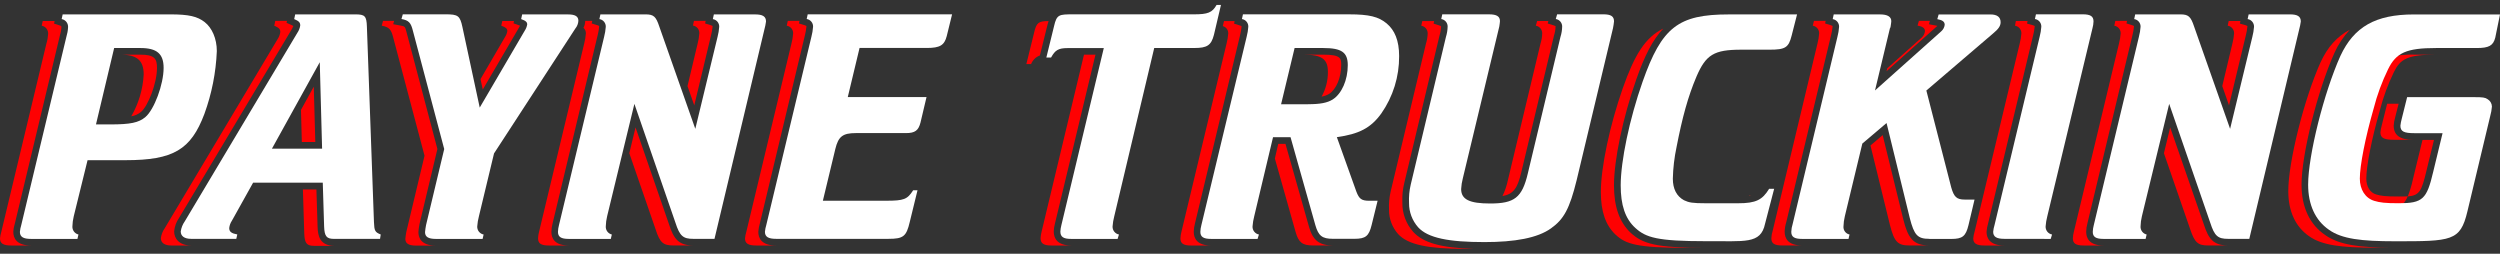 <svg
  width="266"
  height="27"
  viewBox="0 0 266 27"
  fill="none"
  xmlns="http://www.w3.org/2000/svg"
  aria-labelledby="title">
  <rect x="0" y="0" width="266" height="27" fill="#333333" stroke="none"/>
  <title id="title" lang="en">
    Payne Trucking Logo
  </title>
  <g clip-path="url(#clip0)">
    <path
      class="Primary"
      d="M16.704 7.22C16.704 6.246 16.449 5.815 14.939 5.815H12.818C14.572 5.815 15.288 6.422 15.288 7.928C15.206 9.493 14.753 11.015 13.969 12.371C14.355 12.313 14.717 12.149 15.015 11.897C15.741 11.293 16.704 8.87 16.704 7.22Z"
      fill="#FE0102"
    />
    <path
      class="Primary"
      d="M4.439 2.734C4.644 2.771 4.828 2.884 4.953 3.049C5.079 3.215 5.138 3.422 5.119 3.629C5.101 3.97 5.041 4.307 4.939 4.632L0.144 24.65C0.071 24.884 0.023 25.125 0 25.369C0 25.909 0.359 26.121 1.183 26.121H3.303C1.743 26.121 1.416 25.326 1.416 24.661C1.429 24.403 1.474 24.147 1.549 23.899L1.582 23.777L6.377 3.762C6.463 3.49 6.516 3.209 6.535 2.925C6.539 2.874 6.533 2.822 6.517 2.774C6.466 2.741 6.41 2.718 6.352 2.705L5.751 2.515L5.812 2.235H4.547L4.439 2.734Z"
      fill="#FE0102"
    />
    <path
      class="Primary"
      d="M33.386 9.222L32.024 11.692L32.114 15.11H33.548L33.386 9.222Z"
      fill="#FE0102"
    />
    <path
      class="Primary"
      d="M29.181 2.734C29.68 2.95 29.824 3.094 29.824 3.414C29.786 3.682 29.688 3.939 29.537 4.165L17.545 24.255C17.318 24.576 17.171 24.945 17.114 25.333C17.114 25.837 17.509 26.121 18.224 26.121H20.345C19.005 26.121 18.53 25.315 18.53 24.625C18.575 24.109 18.755 23.613 19.051 23.187L31.054 3.097C31.115 2.991 31.169 2.88 31.215 2.767L31.021 2.666L30.489 2.436L30.536 2.22H29.289L29.181 2.734Z"
      fill="#FE0102"
    />
    <path
      class="Primary"
      d="M33.789 24.111L33.667 20.157H32.229L32.373 24.83C32.409 25.869 32.625 26.157 33.412 26.157H35.533C34.055 26.117 33.818 25.154 33.789 24.111Z"
      fill="#FE0102"
    />
    <path
      class="Primary"
      d="M40.619 2.734C41.406 2.878 41.622 3.13 41.837 3.989L45.17 16.57L43.236 24.661C43.187 24.91 43.151 25.16 43.128 25.413C43.128 25.916 43.487 26.131 44.275 26.131H46.37C44.76 26.131 44.519 25.24 44.519 24.694C44.533 24.437 44.567 24.183 44.62 23.931L44.638 23.824L46.539 15.854L43.264 3.457C43.103 2.81 43.074 2.803 42.603 2.716L41.837 2.576L41.938 2.217H40.755L40.619 2.734Z"
      fill="#FE0102"
    />
    <path
      class="Primary"
      d="M55.296 2.806L55.332 2.734L55.231 2.695L54.638 2.486L54.692 2.235H53.444L53.337 2.734C53.836 2.914 53.98 3.058 53.98 3.306C53.943 3.536 53.857 3.755 53.728 3.949L51.126 8.417L51.367 9.524L55.296 2.806Z"
      fill="#FE0102"
    />
    <path
      class="Primary"
      d="M75.659 3.744C75.737 3.446 75.79 3.142 75.817 2.835C75.819 2.81 75.819 2.784 75.817 2.759C75.763 2.727 75.703 2.702 75.641 2.687L75.023 2.497L75.084 2.217H73.837L73.729 2.716C73.925 2.747 74.104 2.85 74.229 3.004C74.355 3.159 74.418 3.355 74.408 3.554C74.382 3.918 74.322 4.279 74.228 4.632L73.15 9.158L73.869 11.214L75.659 3.744Z"
      fill="#FE0102"
    />
    <path
      class="Primary"
      d="M62.082 2.964C62.167 3.037 62.234 3.129 62.278 3.232C62.322 3.334 62.343 3.446 62.337 3.557C62.311 3.922 62.251 4.283 62.158 4.636L57.359 24.65C57.295 24.885 57.259 25.126 57.251 25.369C57.251 25.909 57.575 26.121 58.398 26.121H60.519C58.987 26.121 58.667 25.326 58.667 24.661C58.675 24.354 58.72 24.049 58.8 23.752L63.592 3.744C63.669 3.446 63.722 3.142 63.75 2.835C63.752 2.81 63.752 2.784 63.75 2.759C63.695 2.727 63.636 2.702 63.574 2.687L62.956 2.497L63.017 2.217H62.269C62.265 2.477 62.201 2.733 62.082 2.964Z"
      fill="#FE0102"
    />
    <path
      class="Primary"
      d="M71.647 26.117H73.768C72.194 26.117 71.683 25.398 71.198 23.91L67.621 13.557L66.957 16.304L69.753 24.395C70.213 25.833 70.573 26.117 71.647 26.117Z"
      fill="#FE0102"
    />
    <path
      class="Primary"
      d="M83.711 2.734C83.905 2.765 84.081 2.865 84.207 3.017C84.332 3.169 84.397 3.361 84.39 3.557C84.364 3.922 84.304 4.283 84.21 4.636L79.412 24.65C79.339 24.884 79.291 25.125 79.268 25.369C79.268 25.909 79.627 26.121 80.451 26.121H82.571C81.011 26.121 80.684 25.326 80.684 24.661C80.707 24.353 80.763 24.048 80.853 23.752L85.645 3.744C85.722 3.446 85.775 3.142 85.803 2.835C85.805 2.81 85.805 2.784 85.803 2.759C85.748 2.727 85.689 2.702 85.627 2.687L85.008 2.497L85.07 2.217H83.822L83.711 2.734Z"
      fill="#FE0102"
    />
    <path
      class="Primary"
      d="M110.027 3.485L109.204 6.818H109.707C109.79 6.607 109.916 6.417 110.078 6.259C110.24 6.101 110.433 5.979 110.645 5.901L111.461 2.601C111.493 2.461 111.529 2.346 111.569 2.242C110.501 2.252 110.279 2.389 110.027 3.485Z"
      fill="#FE0102"
    />
    <path
      class="Primary"
      d="M112.119 24.625C112.131 24.344 112.173 24.064 112.245 23.791L116.558 5.818H115.336L110.825 24.654C110.767 24.877 110.731 25.104 110.717 25.333C110.717 25.905 111.041 26.121 111.864 26.121H113.985C112.443 26.117 112.119 25.312 112.119 24.625Z"
      fill="#FE0102"
    />
    <path
      class="Primary"
      d="M130.103 2.777C130.275 2.821 130.427 2.923 130.533 3.066C130.639 3.208 130.693 3.383 130.685 3.561C130.659 3.925 130.598 4.286 130.505 4.639L125.707 24.654C125.643 24.889 125.607 25.13 125.599 25.373C125.599 25.912 125.922 26.124 126.745 26.124H128.866C127.335 26.124 127.015 25.33 127.015 24.665C127.023 24.365 127.066 24.067 127.144 23.777L131.94 3.766C132.017 3.467 132.07 3.163 132.098 2.856C132.1 2.831 132.1 2.806 132.098 2.781C132.043 2.748 131.984 2.724 131.922 2.709L131.303 2.518L131.364 2.238H130.236L130.103 2.777Z"
      fill="#FE0102"
    />
    <path
      class="Primary"
      d="M142.705 6.933C142.705 6.235 142.705 5.815 140.797 5.815H138.676C140.646 5.815 141.289 6.282 141.289 7.641C141.299 8.564 141.067 9.473 140.617 10.279C140.901 10.233 141.174 10.134 141.422 9.988C142.173 9.514 142.705 8.259 142.705 6.933Z"
      fill="#FE0102"
    />
    <path
      class="Primary"
      d="M139.711 26.117H141.832C140.394 26.117 139.704 25.592 139.291 24.176L136.774 15.305H136.005L135.646 16.868L137.853 24.686C138.173 25.797 138.564 26.117 139.711 26.117Z"
      fill="#FE0102"
    />
    <path
      class="Primary"
      d="M150.362 24.668C149.616 23.827 149.207 22.741 149.212 21.617V21.437C149.187 20.778 149.255 20.118 149.413 19.478L153.169 3.766C153.263 3.471 153.316 3.165 153.327 2.856C153.33 2.831 153.33 2.806 153.327 2.781C153.273 2.748 153.213 2.724 153.151 2.709L152.533 2.518L152.594 2.238H151.332L151.225 2.738C151.419 2.768 151.595 2.869 151.72 3.021C151.845 3.172 151.911 3.364 151.904 3.561C151.894 3.927 151.833 4.29 151.724 4.639L147.971 20.355C147.819 21 147.759 21.663 147.792 22.325C147.785 23.274 148.13 24.191 148.759 24.902C149.798 26.049 152.019 26.477 155.815 26.477C156.142 26.477 156.455 26.477 156.767 26.477C153.313 26.365 151.415 25.829 150.362 24.668Z"
      fill="#FE0102"
    />
    <path
      class="Primary"
      d="M161.872 18.302L165.351 3.762C165.448 3.468 165.501 3.162 165.51 2.853C165.512 2.828 165.512 2.802 165.51 2.777C165.455 2.745 165.395 2.72 165.333 2.705L164.672 2.501L164.747 2.235H163.554L163.41 2.734C163.605 2.765 163.781 2.865 163.906 3.017C164.031 3.169 164.096 3.361 164.09 3.557C164.082 3.924 164.021 4.287 163.91 4.636L160.438 19.176C160.315 19.76 160.121 20.327 159.862 20.865C161.063 20.639 161.469 20.01 161.872 18.302Z"
      fill="#FE0102"
    />
    <path
      class="Primary"
      d="M186.114 20.783C186.114 20.804 186.089 20.819 186.078 20.837C186.17 20.823 186.261 20.805 186.351 20.783H186.114Z"
      fill="#A6352B"
    />
    <path
      class="Primary"
      d="M181.527 26.369C176.218 26.369 174.816 25.955 173.525 24.791C172.307 23.651 171.728 21.998 171.728 19.719C171.728 17.012 172.681 12.486 174.097 8.457C174.981 5.941 175.848 4.219 176.973 3.04C175.05 3.971 173.907 5.854 172.659 9.399C171.264 13.374 170.33 17.849 170.33 20.427C170.33 22.504 170.833 23.971 171.904 24.974C172.976 25.977 174.198 26.369 179.424 26.369C180.718 26.369 181.771 26.369 182.623 26.369H181.527Z"
      fill="#FE0102"
    />
    <path
      class="Primary"
      d="M192.879 2.734C193.073 2.765 193.249 2.865 193.374 3.017C193.5 3.169 193.565 3.361 193.558 3.557C193.532 3.922 193.471 4.283 193.378 4.636L188.616 24.543C188.53 24.809 188.481 25.086 188.472 25.366C188.472 25.905 188.795 26.117 189.618 26.117H191.739C190.208 26.117 189.888 25.323 189.888 24.658C189.898 24.309 189.956 23.963 190.061 23.63L194.827 3.744C194.904 3.446 194.957 3.142 194.985 2.835C194.987 2.81 194.987 2.784 194.985 2.759C194.93 2.727 194.871 2.702 194.809 2.687L194.191 2.497L194.252 2.217H193.005L192.879 2.734Z"
      fill="#FE0102"
    />
    <path
      class="Primary"
      d="M203.156 26.117H205.277C203.515 26.117 203.001 25.269 202.516 23.363L200.316 14.377L199.018 15.477L201.082 23.906C201.545 25.725 201.901 26.117 203.156 26.117Z"
      fill="#FE0102"
    />
    <path
      class="Primary"
      d="M206.093 2.792L206.128 2.752L206.003 2.723L205.241 2.58L205.338 2.22H204.173L204.029 2.72C204.601 2.828 204.816 3.007 204.816 3.327C204.784 3.59 204.656 3.832 204.457 4.007L200.801 7.271L200.729 7.576L206.093 2.792Z"
      fill="#FE0102"
    />
    <path
      class="Primary"
      d="M214.396 2.734C214.59 2.765 214.766 2.865 214.892 3.017C215.017 3.169 215.082 3.361 215.075 3.557C215.049 3.922 214.989 4.283 214.896 4.636L210.097 24.65C210.024 24.884 209.976 25.125 209.953 25.369C209.953 25.909 210.313 26.121 211.136 26.121H213.256C211.696 26.121 211.369 25.326 211.369 24.661C211.392 24.353 211.449 24.048 211.538 23.752L216.33 3.744C216.407 3.446 216.46 3.142 216.488 2.835C216.49 2.81 216.49 2.784 216.488 2.759C216.433 2.727 216.374 2.702 216.312 2.687L215.676 2.511L215.737 2.231H214.489L214.396 2.734Z"
      fill="#FE0102"
    />
    <path
      class="Primary"
      d="M224.96 2.734C225.155 2.765 225.331 2.865 225.456 3.017C225.581 3.169 225.647 3.361 225.64 3.557C225.613 3.922 225.553 4.283 225.46 4.636L220.661 24.65C220.598 24.885 220.561 25.126 220.554 25.369C220.554 25.909 220.877 26.121 221.7 26.121H223.821C222.29 26.121 221.97 25.326 221.97 24.661C221.978 24.354 222.023 24.049 222.103 23.752L226.894 3.744C226.972 3.446 227.025 3.142 227.053 2.835C227.055 2.81 227.055 2.784 227.053 2.759C226.998 2.727 226.938 2.702 226.876 2.687L226.258 2.497L226.319 2.217H225.072L224.96 2.734Z"
      fill="#FE0102"
    />
    <path
      class="Primary"
      d="M234.95 26.117H237.071C235.496 26.117 234.986 25.398 234.501 23.91L230.906 13.557L230.241 16.304L233.038 24.395C233.519 25.833 233.875 26.117 234.95 26.117Z"
      fill="#FE0102"
    />
    <path
      class="Primary"
      d="M238.961 3.744C239.039 3.446 239.092 3.142 239.12 2.835C239.122 2.81 239.122 2.784 239.12 2.759C239.065 2.727 239.005 2.702 238.943 2.687L238.322 2.511L238.383 2.231H237.135L237.028 2.731C237.222 2.761 237.398 2.862 237.523 3.013C237.648 3.165 237.714 3.357 237.707 3.554C237.68 3.918 237.62 4.279 237.527 4.632L236.449 9.158L237.168 11.214L238.961 3.744Z"
      fill="#FE0102"
    />
    <path
      class="Primary"
      d="M258.185 18.123L258.976 14.887H257.754L256.751 19.007C256.616 19.653 256.427 20.287 256.187 20.901C257.427 20.797 257.664 20.348 258.185 18.123Z"
      fill="#FE0102"
    />
    <path
      class="Primary"
      d="M244.882 19.647C244.882 16.451 246.582 9.647 248.383 5.628C248.789 4.721 249.343 3.887 250.022 3.162C248.656 3.881 247.66 5.002 246.909 6.624C245.155 10.527 243.473 17.224 243.473 20.337C243.473 22.451 244.224 24.133 245.694 25.136C247.056 26.103 249.131 26.354 252.714 26.354H254.386C251.151 26.333 248.922 26.088 247.405 25.01C245.755 23.899 244.882 22.037 244.882 19.647Z"
      fill="#FE0102"
    />
    <path
      class="Primary"
      d="M253.419 13.335C253.349 13.58 253.301 13.832 253.275 14.086C253.275 14.693 253.671 14.873 254.742 14.873H256.863C256.212 14.873 254.688 14.873 254.688 13.378C254.705 13.064 254.761 12.754 254.853 12.454L255.213 11.038H253.994L253.419 13.335Z"
      fill="#FE0102"
    />
    <path
      class="Primary"
      d="M251.855 11.358C250.946 14.521 250.36 17.519 250.36 19.003C250.36 20.488 251.162 21.674 252.409 22.044C252.923 22.196 253.455 22.281 253.99 22.296C255.191 22.21 255.763 21.875 256.19 20.887C255.921 20.908 255.604 20.908 255.223 20.908C253.786 20.908 253.34 20.844 252.811 20.686C252.172 20.495 251.776 19.852 251.776 19C251.776 17.659 252.355 14.744 253.214 11.749C253.573 10.343 254.074 8.978 254.709 7.673C255.392 6.278 256.147 5.815 259.195 5.815H257.075C256.029 5.767 254.983 5.882 253.972 6.156C253.77 6.437 253.592 6.736 253.44 7.048C252.768 8.427 252.237 9.871 251.855 11.358Z"
      fill="#FE0102"
    />
    <path
      class="Secondary"
      d="M7.847 23.011C7.761 23.365 7.713 23.726 7.703 24.09C7.693 24.286 7.751 24.48 7.869 24.637C7.987 24.795 8.156 24.906 8.347 24.952L8.239 25.42H3.3C2.477 25.42 2.117 25.204 2.117 24.668C2.14 24.424 2.188 24.183 2.261 23.95L7.06 3.928C7.161 3.602 7.222 3.265 7.24 2.925C7.26 2.717 7.201 2.51 7.075 2.344C6.949 2.178 6.765 2.066 6.56 2.03L6.668 1.53H18.128C20.098 1.53 21.003 1.746 21.78 2.353C22.556 2.961 23.07 4.104 23.07 5.434C22.977 7.721 22.53 9.98 21.744 12.13C20.313 15.926 18.451 17.044 13.365 17.044H9.317L7.847 23.011ZM11.751 13.238C13.864 13.238 14.759 13.058 15.475 12.45C16.406 11.663 17.409 8.978 17.409 7.224C17.409 5.721 16.69 5.11 14.939 5.11H12.146L10.212 13.238H11.751Z"
      fill="white"
    />
    <path
      class="Secondary"
      d="M26.934 19.431L24.677 23.479C24.519 23.714 24.421 23.984 24.389 24.266C24.389 24.661 24.641 24.837 25.248 24.945L25.141 25.413H20.342C19.623 25.413 19.231 25.125 19.231 24.625C19.288 24.237 19.436 23.867 19.662 23.547L31.658 3.46C31.809 3.235 31.907 2.978 31.945 2.709C31.945 2.385 31.801 2.245 31.302 2.03L31.41 1.53H37.819C38.822 1.53 39.001 1.71 39.037 2.82L39.789 23.626C39.825 24.557 39.896 24.704 40.508 24.949L40.436 25.416H35.525C34.738 25.416 34.523 25.128 34.486 24.09L34.343 19.435H26.934V19.431ZM34.023 6.62L28.936 15.815H34.271L34.023 6.62Z"
      fill="white"
    />
    <path
      class="Secondary"
      d="M50.957 23.011C50.864 23.364 50.804 23.725 50.777 24.09C50.768 24.291 50.831 24.489 50.956 24.648C51.081 24.806 51.258 24.915 51.457 24.952L51.349 25.42H46.37C45.583 25.42 45.224 25.204 45.224 24.701C45.247 24.449 45.283 24.198 45.331 23.949L47.265 15.858L43.933 3.277C43.718 2.418 43.502 2.166 42.715 2.022L42.858 1.523H47.406C48.732 1.523 48.944 1.667 49.203 2.882L51.043 11.447L55.842 3.248C55.97 3.054 56.055 2.834 56.094 2.605C56.094 2.353 55.95 2.209 55.45 2.033L55.558 1.534H60.429C61.216 1.534 61.539 1.749 61.539 2.213C61.523 2.515 61.409 2.803 61.216 3.036L52.564 16.325L50.957 23.011Z"
      fill="white"
    />
    <path
      class="Secondary"
      d="M76.022 25.413H73.765C72.686 25.413 72.327 25.125 71.867 23.694L67.499 11.052L64.598 23.011C64.513 23.365 64.465 23.726 64.455 24.09C64.444 24.286 64.503 24.48 64.62 24.637C64.738 24.795 64.907 24.906 65.098 24.952L64.99 25.42H60.515C59.692 25.42 59.368 25.204 59.368 24.668C59.376 24.425 59.412 24.184 59.476 23.95L64.275 3.931C64.368 3.578 64.428 3.217 64.455 2.853C64.462 2.656 64.397 2.463 64.272 2.312C64.147 2.16 63.97 2.059 63.775 2.03L63.883 1.53H68.682C69.541 1.53 69.793 1.746 70.148 2.82L73.98 13.709L76.346 3.931C76.439 3.578 76.499 3.217 76.525 2.853C76.532 2.657 76.466 2.465 76.341 2.314C76.216 2.163 76.04 2.063 75.846 2.033L75.954 1.534H80.357C81.144 1.534 81.504 1.749 81.504 2.285C81.489 2.429 81.465 2.572 81.432 2.713L76.022 25.413Z"
      fill="white"
    />
    <path
      class="Secondary"
      d="M94.283 21.358C96.18 21.358 96.54 21.214 97.158 20.247H97.622L96.799 23.615C96.439 25.154 96.119 25.412 94.541 25.412H82.571C81.748 25.412 81.389 25.197 81.389 24.661C81.412 24.417 81.46 24.176 81.533 23.942L86.331 3.924C86.425 3.571 86.485 3.21 86.511 2.846C86.519 2.649 86.454 2.456 86.328 2.304C86.203 2.153 86.026 2.052 85.832 2.022L85.939 1.523H101.303L100.731 3.848C100.48 4.815 100.012 5.103 98.618 5.103H91.457L90.203 10.329H98.582L97.938 13.051C97.723 13.874 97.367 14.161 96.4 14.161H91.065C89.667 14.161 89.203 14.521 88.88 15.844L87.553 21.358H94.283Z"
      fill="white"
    />
    <path
      class="Secondary"
      d="M118.557 23.011C118.464 23.364 118.404 23.725 118.377 24.09C118.368 24.291 118.431 24.489 118.556 24.648C118.681 24.806 118.858 24.915 119.057 24.952L118.913 25.42H113.97C113.147 25.42 112.824 25.204 112.824 24.632C112.837 24.403 112.873 24.175 112.931 23.953L117.443 5.117H113.589C112.622 5.117 112.263 5.333 111.835 6.12H111.332L112.151 2.781C112.439 1.526 112.687 1.526 114.193 1.526H127.011C128.514 1.526 128.981 1.347 129.445 0.523H129.912L129.161 3.712C128.873 4.823 128.442 5.107 127.083 5.107H122.809L118.557 23.011Z"
      fill="white"
    />
    <path
      class="Secondary"
      d="M145.941 23.942C145.653 25.125 145.297 25.409 144.114 25.409H141.821C140.674 25.409 140.283 25.085 139.959 23.971L137.313 14.596H135.451L133.449 23.011C133.356 23.364 133.296 23.725 133.27 24.09C133.26 24.291 133.323 24.489 133.448 24.648C133.573 24.806 133.751 24.915 133.949 24.952L133.805 25.42H128.866C128.043 25.42 127.719 25.204 127.719 24.668C127.727 24.425 127.763 24.184 127.827 23.949L132.64 3.928C132.734 3.574 132.794 3.213 132.82 2.849C132.828 2.652 132.763 2.46 132.637 2.308C132.512 2.156 132.335 2.056 132.141 2.026L132.249 1.526H143.564C145.678 1.526 146.681 1.778 147.54 2.493C148.399 3.209 148.867 4.319 148.867 5.966C148.883 8.15 148.22 10.286 146.969 12.076C145.858 13.615 144.607 14.262 142.242 14.593L144.319 20.394C144.607 21.146 144.855 21.361 145.682 21.361H146.577L145.941 23.942ZM139.179 11.088C140.47 11.088 141.221 10.944 141.792 10.588C142.759 9.981 143.403 8.511 143.403 6.936C143.403 5.577 142.759 5.11 140.789 5.11H137.745L136.307 11.092H139.183L139.179 11.088Z"
      fill="white"
    />
    <path
      class="Secondary"
      d="M155.646 18.967C155.547 19.342 155.486 19.727 155.466 20.114C155.466 21.225 156.361 21.652 158.547 21.652C161.124 21.652 161.947 21.045 162.558 18.464L166.034 3.924C166.146 3.575 166.206 3.212 166.214 2.846C166.222 2.649 166.157 2.456 166.031 2.304C165.906 2.153 165.729 2.052 165.535 2.022L165.678 1.523H170.585C171.408 1.523 171.732 1.738 171.732 2.274C171.708 2.515 171.672 2.755 171.624 2.993L167.756 19.169C167.005 22.213 166.394 23.324 165.035 24.291C163.597 25.33 161.167 25.758 157.946 25.758C154.151 25.758 151.929 25.326 150.89 24.183C150.261 23.473 149.917 22.555 149.923 21.606C149.89 20.944 149.951 20.281 150.103 19.636L153.849 3.928C153.958 3.578 154.018 3.215 154.028 2.849C154.036 2.652 153.971 2.46 153.846 2.308C153.72 2.156 153.544 2.056 153.349 2.026L153.457 1.526H158.45C159.237 1.526 159.596 1.742 159.596 2.245C159.596 2.353 159.56 2.569 159.525 2.817L155.646 18.967Z"
      fill="white"
    />
    <path
      class="Secondary"
      d="M190.632 3.784C190.309 5.074 189.953 5.286 188.271 5.286H185.262C182.361 5.286 181.502 5.822 180.499 8.162C179.604 10.276 178.996 12.493 178.385 15.646C178.149 16.753 178.016 17.879 177.99 19.011C177.99 20.089 178.385 20.872 179.173 21.304C179.708 21.555 180.068 21.627 181.502 21.627H184.938C186.836 21.627 187.516 21.268 188.235 20.089H188.77L187.803 23.802C187.336 26.023 185.646 25.628 181.538 25.664C176.311 25.664 175.129 25.269 174.018 24.269C172.907 23.27 172.443 21.8 172.443 19.722C172.443 17.145 173.374 12.666 174.773 8.694C176.815 2.892 178.569 1.534 183.939 1.534H191.207L190.632 3.784Z"
      fill="white"
    />
    <path
      class="Secondary"
      d="M205.277 25.412C204.022 25.412 203.666 25.017 203.199 23.191L200.729 13.09L198.152 15.276L196.29 23.011C196.204 23.365 196.156 23.726 196.146 24.09C196.129 24.287 196.185 24.485 196.304 24.643C196.422 24.803 196.595 24.913 196.79 24.952L196.682 25.42H191.739C190.916 25.42 190.593 25.204 190.593 24.668C190.602 24.389 190.65 24.111 190.736 23.845L195.499 3.935C195.593 3.582 195.653 3.221 195.679 2.856C195.687 2.66 195.621 2.467 195.496 2.315C195.371 2.163 195.194 2.063 195 2.033L195.107 1.534H200.05C200.837 1.534 201.233 1.785 201.233 2.252C201.233 2.36 201.197 2.576 201.161 2.824C201.125 2.932 201.125 3.004 201.089 3.004L199.5 9.625L206.556 3.324C206.755 3.149 206.883 2.907 206.916 2.644C206.916 2.321 206.7 2.141 206.128 2.037L206.272 1.537H211.786C212.505 1.537 212.865 1.825 212.865 2.36C212.865 2.756 212.649 3.079 212.042 3.579L204.964 9.632L207.613 19.945C207.901 20.948 208.185 21.235 209.051 21.235H210.09L209.446 23.957C209.159 25.139 208.803 25.423 207.62 25.423H205.284L205.277 25.412Z"
      fill="white"
    />
    <path
      class="Secondary"
      d="M213.256 25.412C212.433 25.412 212.074 25.197 212.074 24.661C212.097 24.417 212.145 24.176 212.218 23.942L217.016 3.924C217.11 3.571 217.17 3.21 217.196 2.846C217.204 2.649 217.139 2.456 217.013 2.304C216.888 2.153 216.711 2.052 216.517 2.022L216.625 1.523H221.603C222.426 1.523 222.75 1.738 222.75 2.274C222.744 2.517 222.708 2.759 222.642 2.993L217.832 23.011C217.739 23.364 217.679 23.725 217.653 24.09C217.643 24.292 217.708 24.491 217.834 24.65C217.96 24.808 218.14 24.916 218.339 24.952L218.195 25.42L213.256 25.412Z"
      fill="white"
    />
    <path
      class="Secondary"
      d="M239.325 25.413H237.067C235.989 25.413 235.629 25.125 235.169 23.694L230.802 11.052L227.897 23.011C227.812 23.365 227.763 23.726 227.754 24.09C227.743 24.287 227.802 24.481 227.921 24.638C228.039 24.796 228.209 24.907 228.401 24.952L228.293 25.42H223.817C222.994 25.42 222.671 25.204 222.671 24.668C222.678 24.425 222.715 24.184 222.779 23.95L227.577 3.931C227.671 3.578 227.731 3.217 227.757 2.853C227.765 2.656 227.7 2.463 227.574 2.312C227.449 2.16 227.272 2.059 227.078 2.03L227.186 1.53H231.984C232.843 1.53 233.095 1.746 233.451 2.82L237.283 13.709L239.648 3.931C239.741 3.578 239.802 3.217 239.828 2.853C239.835 2.656 239.77 2.463 239.645 2.312C239.52 2.16 239.343 2.059 239.148 2.03L239.256 1.53H243.66C244.447 1.53 244.806 1.746 244.806 2.281C244.792 2.425 244.768 2.568 244.734 2.709L239.325 25.413Z"
      fill="white"
    />
    <path
      class="Secondary"
      d="M265.497 3.999C265.281 4.859 264.817 5.11 263.527 5.11H259.213C256.025 5.11 254.95 5.613 254.091 7.368C253.437 8.709 252.921 10.113 252.553 11.559C251.658 14.675 251.086 17.612 251.086 19.007C251.086 20.154 251.658 21.085 252.625 21.372C253.232 21.552 253.735 21.624 255.238 21.624C257.779 21.624 258.211 21.192 258.89 18.295L259.889 14.169H256.87C255.791 14.169 255.403 13.989 255.403 13.381C255.429 13.127 255.477 12.876 255.547 12.63L256.119 10.337H263.279C264.174 10.337 264.426 10.373 264.677 10.552C264.816 10.633 264.931 10.747 265.012 10.885C265.094 11.023 265.138 11.18 265.141 11.34C265.113 11.679 265.053 12.015 264.961 12.343L262.528 22.512C261.776 25.671 260.845 25.671 254.828 25.671C251.233 25.671 249.17 25.42 247.808 24.453C246.341 23.45 245.586 21.768 245.586 19.654C245.586 16.537 247.269 9.841 249.023 5.941C250.461 2.86 252.747 1.537 256.83 1.537H266L265.497 3.999Z"
      fill="white"
    />
  </g>
  <defs>
    <clipPath id="clip0">
      <rect
        width="266"
        height="25.953"
        fill="white"
        transform="translate(0 0.523)"
      />
    </clipPath>
  </defs>
</svg>
